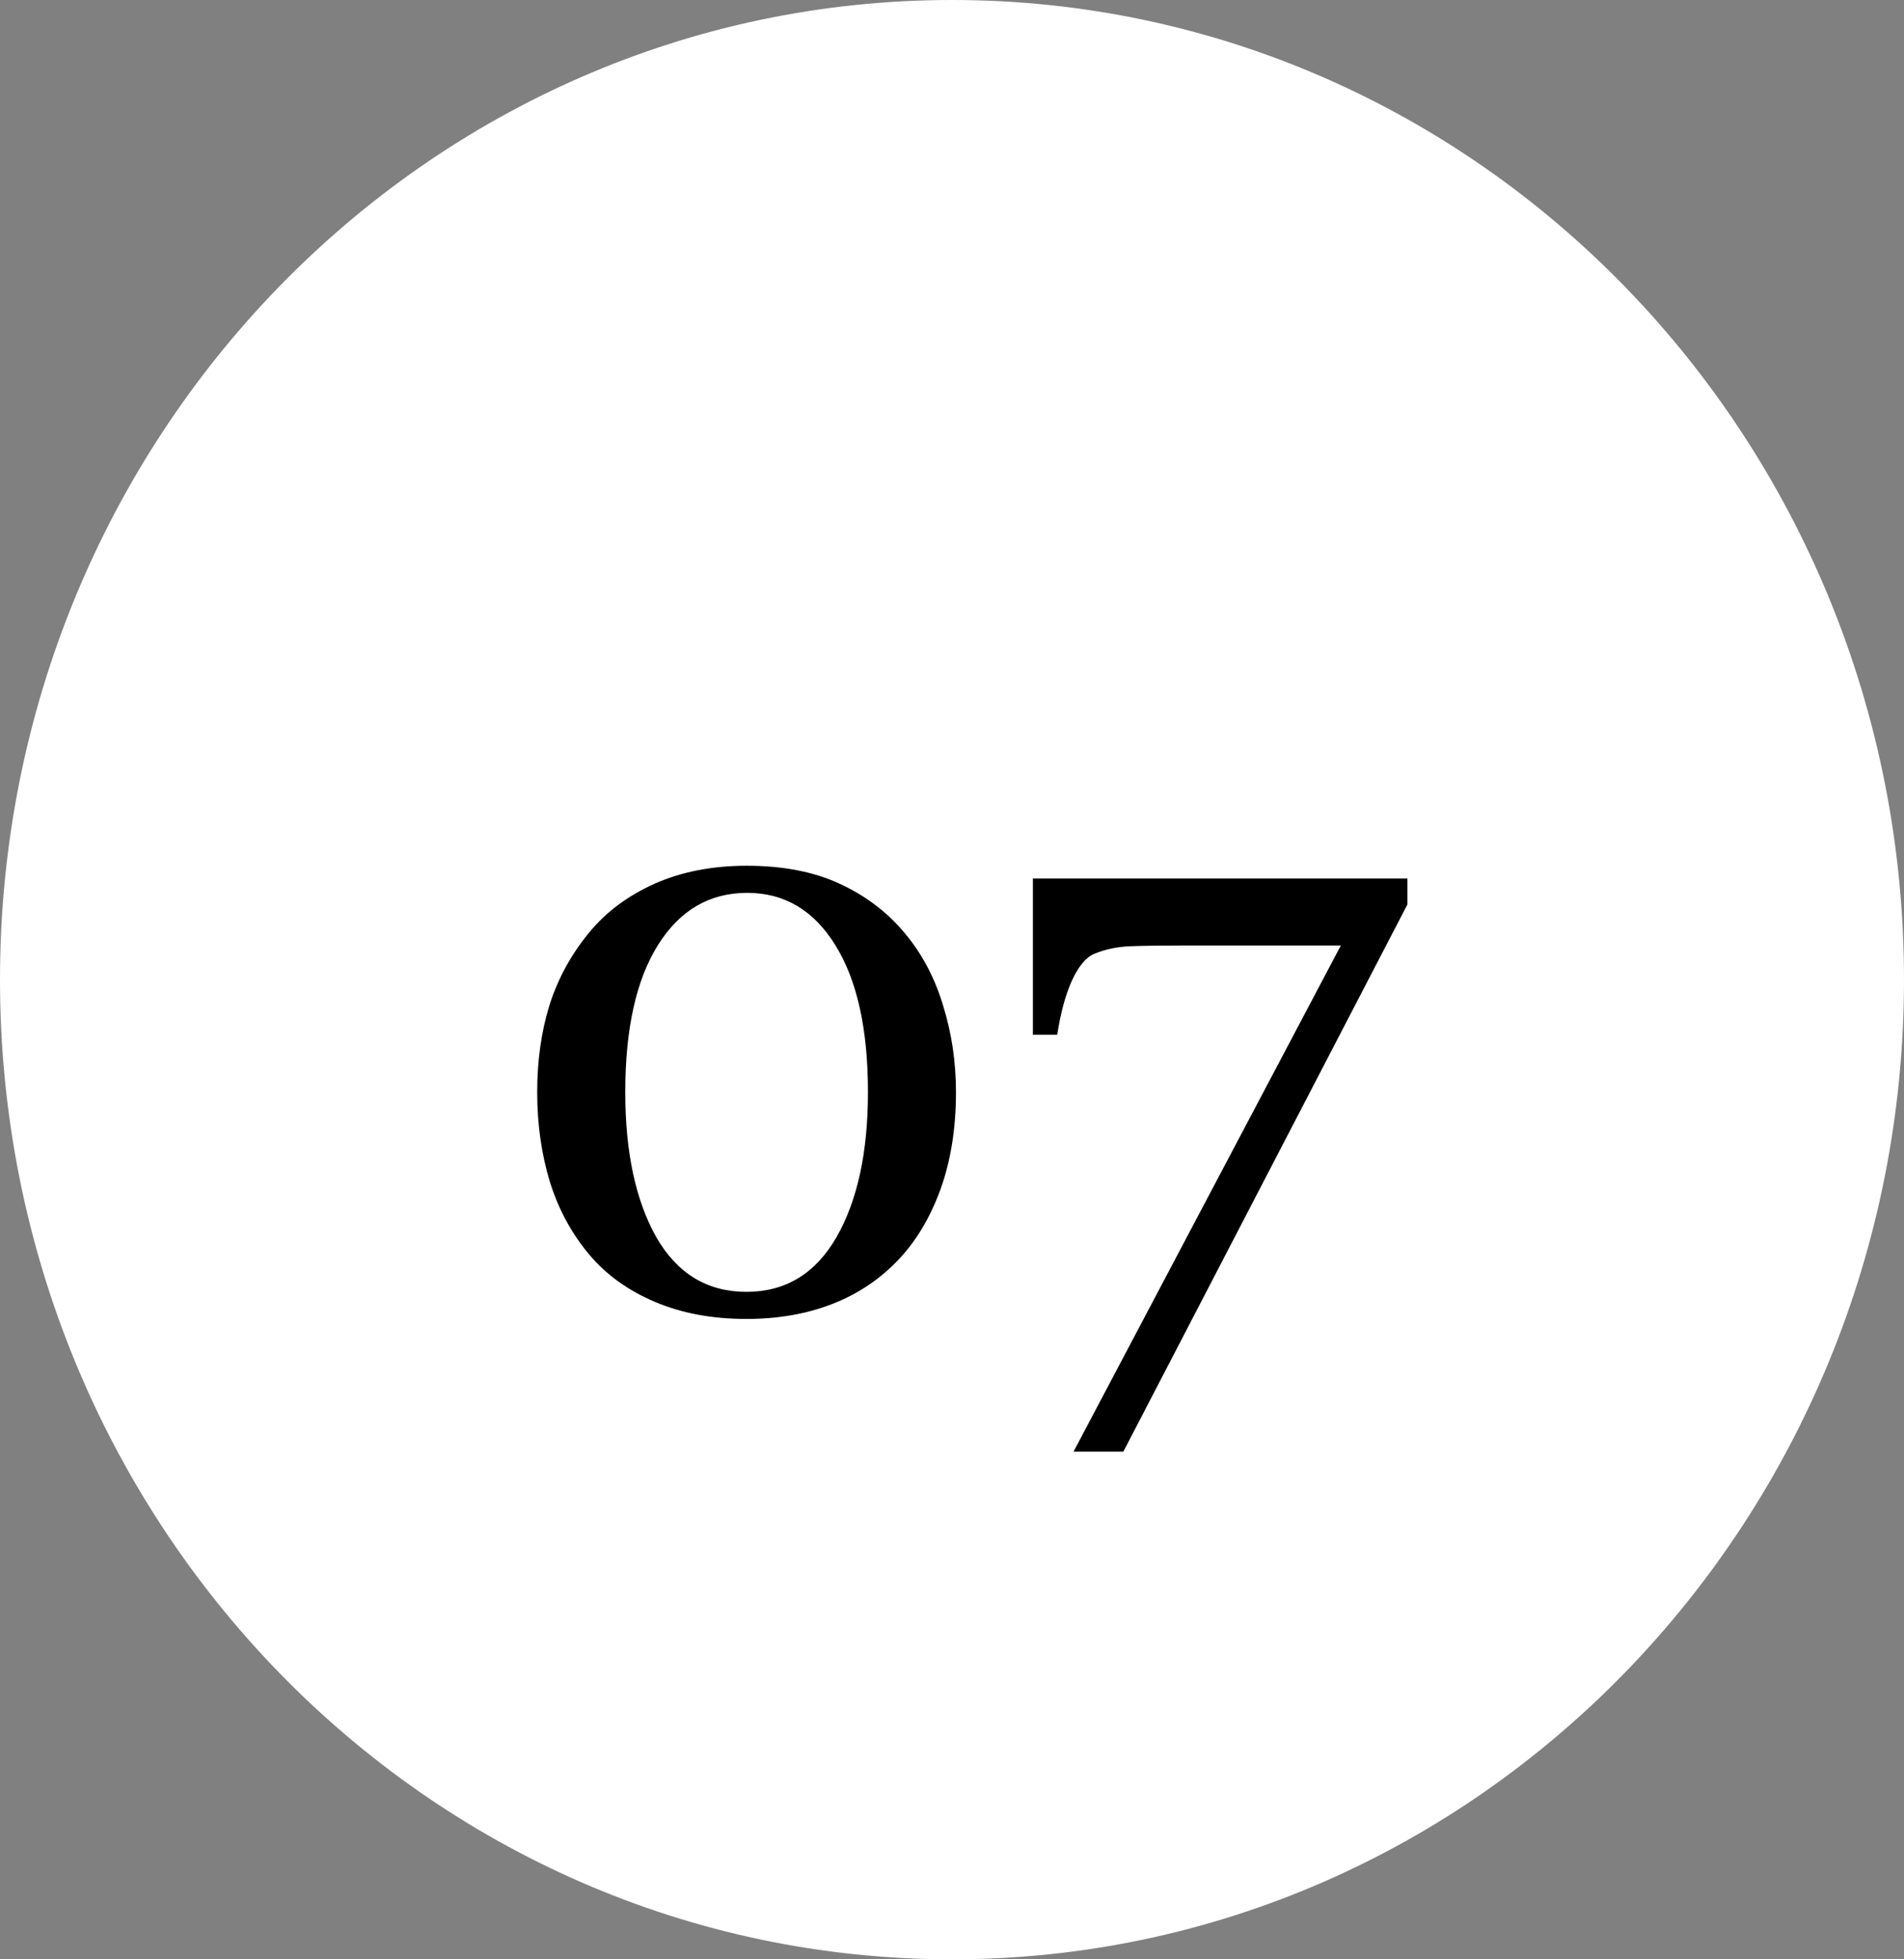 <?xml version="1.0" encoding="UTF-8"?> <svg xmlns="http://www.w3.org/2000/svg" width="35" height="36" viewBox="0 0 35 36" fill="none"><rect x="0" y="0" width="35" height="36" fill="#808080" stroke="none"/> <g clip-path="url(#clip0_3155_22154)"> <path d="M17.5 36C27.165 36 35 27.941 35 18C35 8.059 27.165 0 17.5 0C7.835 0 0 8.059 0 18C0 27.941 7.835 36 17.5 36Z" fill="white"></path> <path d="M16.643 17.159C16.956 17.535 17.188 17.977 17.339 18.485C17.495 18.988 17.573 19.515 17.573 20.067C17.573 20.731 17.478 21.327 17.288 21.854C17.097 22.377 16.836 22.811 16.504 23.158C16.162 23.514 15.757 23.783 15.288 23.963C14.819 24.144 14.297 24.234 13.721 24.234C13.091 24.234 12.529 24.129 12.036 23.919C11.543 23.709 11.143 23.421 10.835 23.055C10.513 22.674 10.271 22.23 10.11 21.722C9.954 21.209 9.875 20.658 9.875 20.067C9.875 19.486 9.951 18.951 10.102 18.463C10.259 17.975 10.501 17.533 10.828 17.137C11.14 16.756 11.543 16.456 12.036 16.236C12.529 16.017 13.093 15.907 13.728 15.907C14.397 15.907 14.971 16.019 15.449 16.244C15.928 16.468 16.326 16.773 16.643 17.159ZM15.955 20.067C15.955 18.905 15.754 18.004 15.354 17.364C14.959 16.725 14.419 16.405 13.735 16.405C13.042 16.405 12.495 16.725 12.095 17.364C11.694 18.004 11.494 18.905 11.494 20.067C11.494 21.17 11.685 22.059 12.065 22.733C12.451 23.402 13.003 23.736 13.721 23.736C14.438 23.736 14.99 23.402 15.376 22.733C15.762 22.059 15.955 21.17 15.955 20.067ZM25.872 16.617L20.649 26.673H19.734L24.648 17.372H21.77C21.345 17.372 21.013 17.377 20.774 17.386C20.535 17.396 20.315 17.442 20.115 17.525C19.963 17.589 19.827 17.752 19.705 18.016C19.587 18.275 19.497 18.607 19.434 19.012H18.987V16.141H25.872V16.617Z" fill="black"></path> </g> <defs> <clipPath id="clip0_3155_22154"> <rect width="35" height="36" fill="white"></rect> </clipPath> </defs> </svg> 